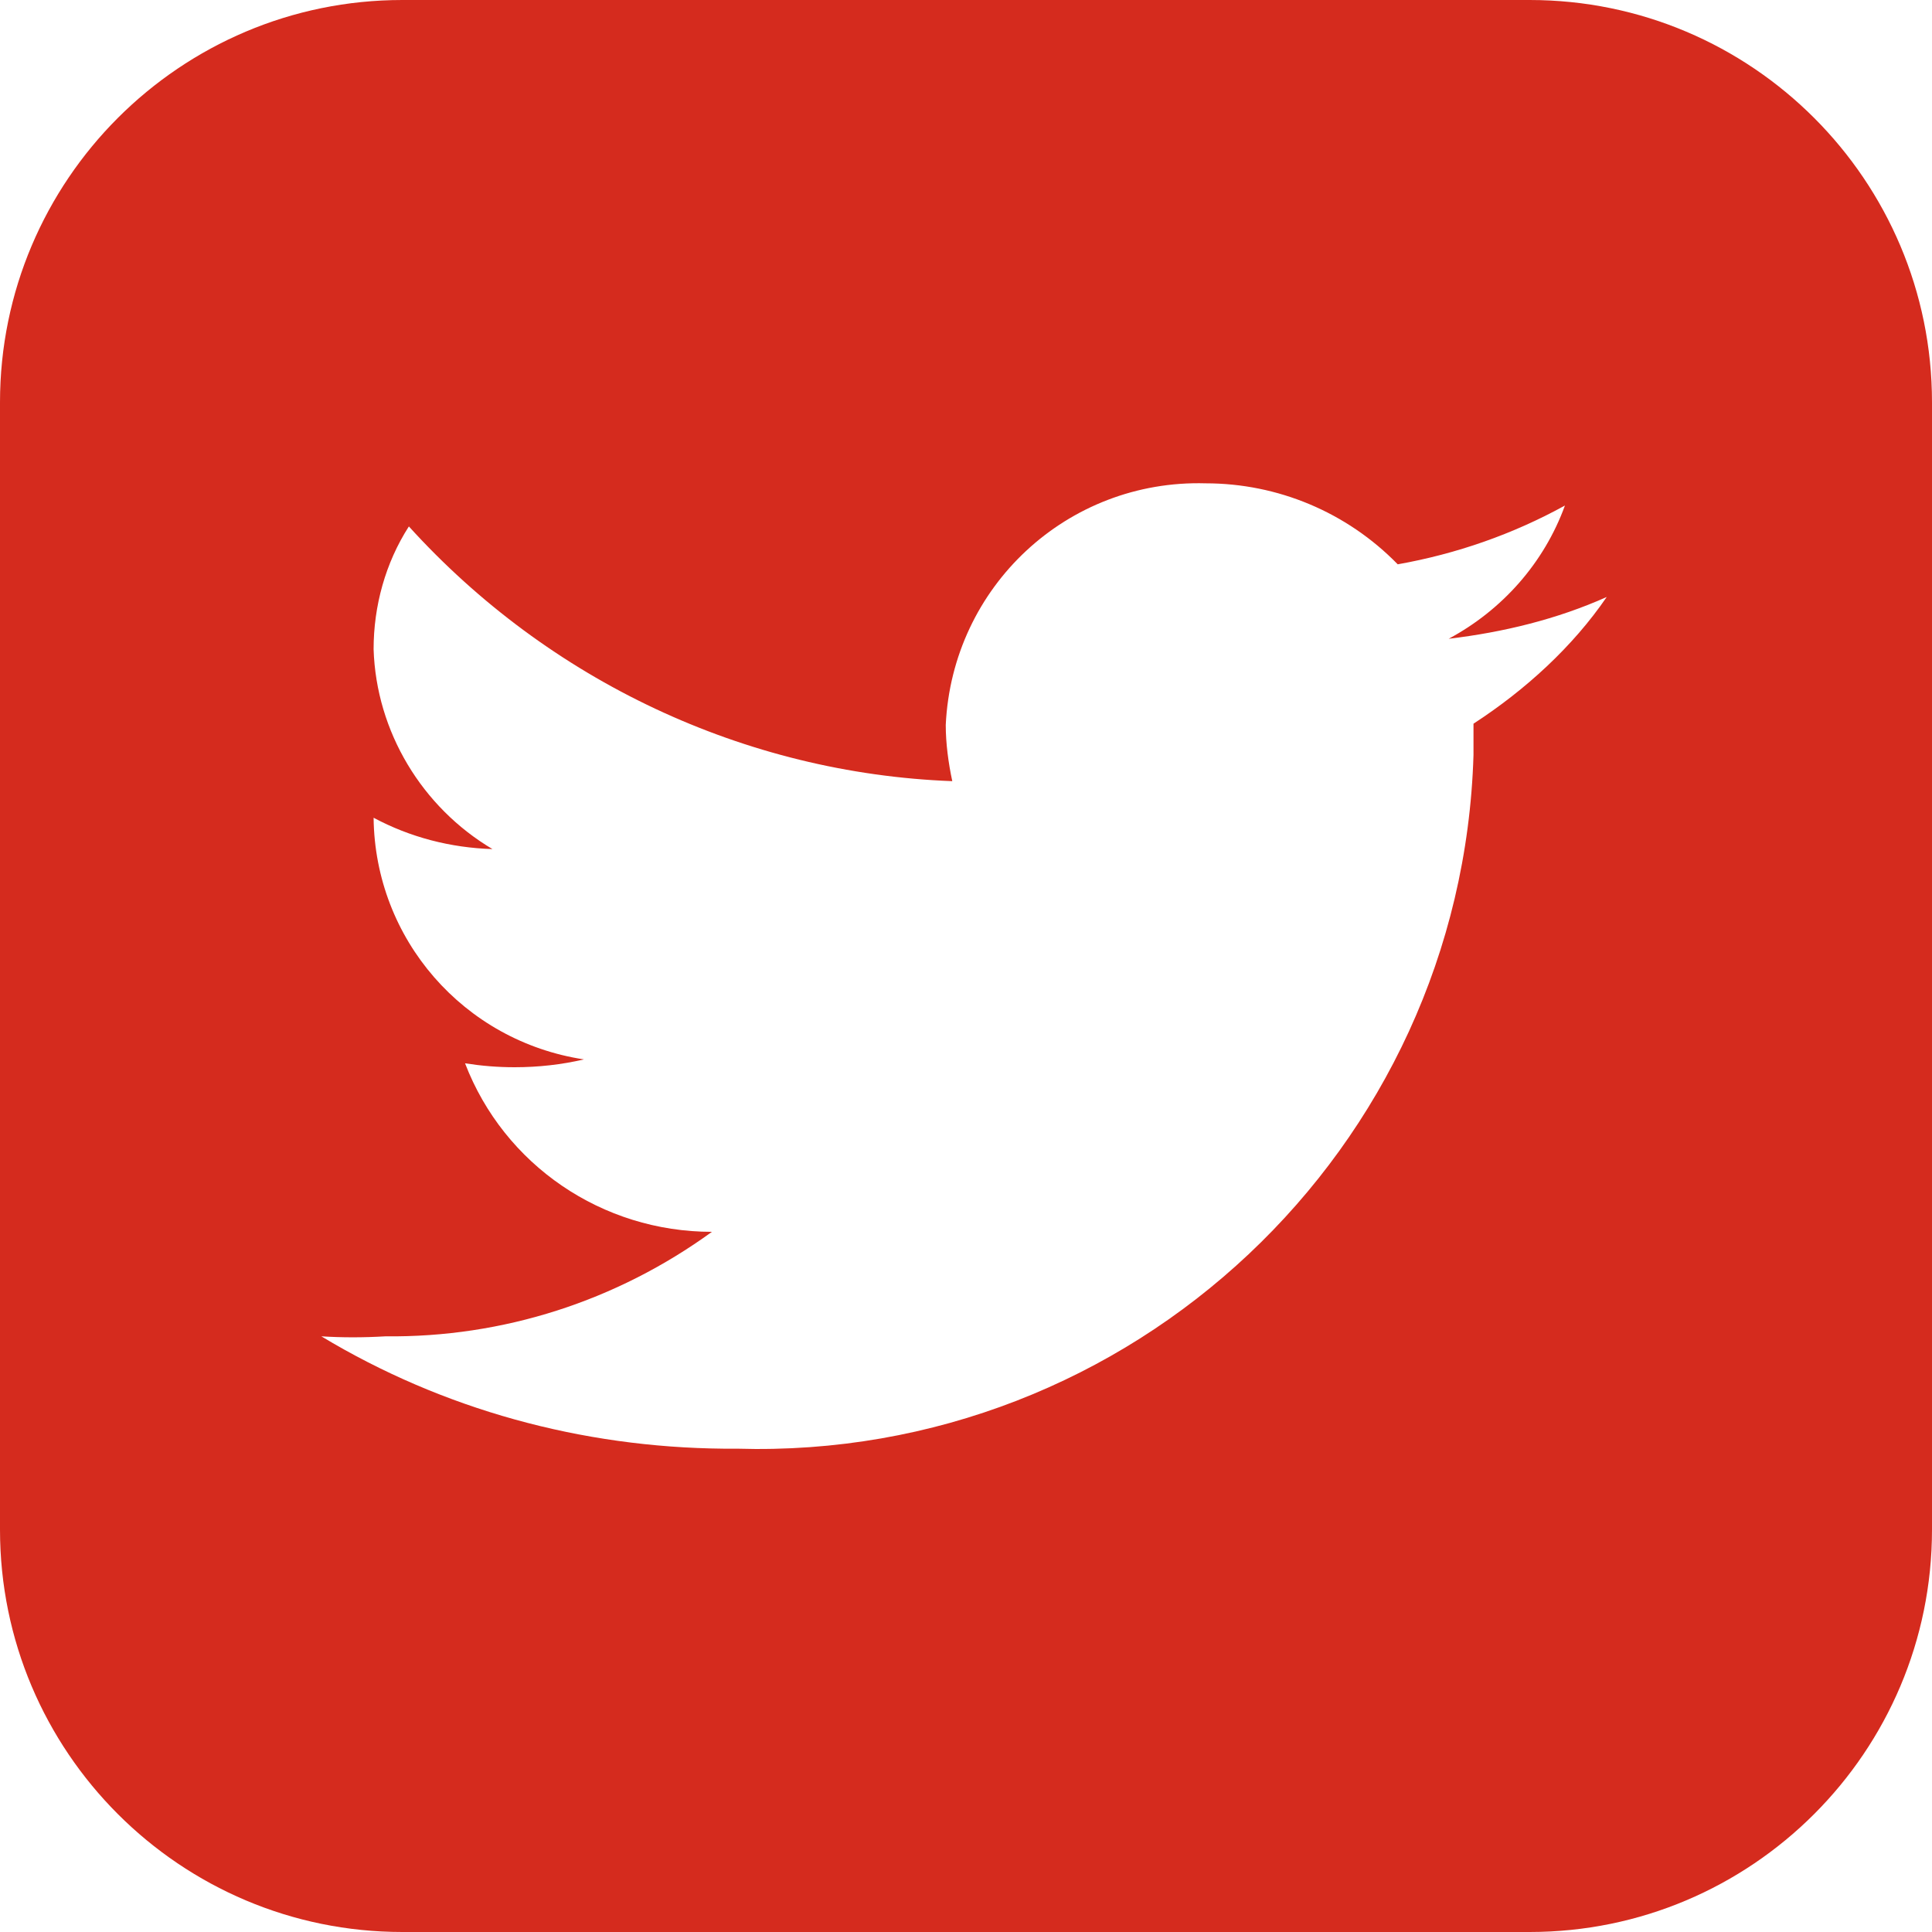 <?xml version="1.0" encoding="UTF-8"?>
<!-- Generator: Adobe Illustrator 27.9.4, SVG Export Plug-In . SVG Version: 9.03 Build 54784)  -->
<svg xmlns="http://www.w3.org/2000/svg" xmlns:xlink="http://www.w3.org/1999/xlink" version="1.1" id="Layer_1" x="0px" y="0px" viewBox="0 0 147.9 147.9" style="enable-background:new 0 0 147.9 147.9;" xml:space="preserve">
<style type="text/css">
	.st0{fill:#D52B1E;}
</style>
<path class="st0" d="M117.1,0H30.8C13.8,0,0,13.8,0,30.8v86.3c0,17,13.8,30.8,30.8,30.8h86.3c17,0,30.8-13.8,30.8-30.8V30.8  C147.9,13.8,134.1,0,117.1,0z M112.8,55.4v2.4c-0.9,30.2-26.2,54-56.4,53.1c-0.3,0-0.6,0-1,0c-10.9-0.1-21.5-3-30.8-8.6  c1.6,0.1,3.2,0.1,4.9,0c9,0.1,17.7-2.7,25-8c-8.4,0-15.9-5.1-18.9-12.9c1.3,0.2,2.5,0.3,3.8,0.3c1.8,0,3.6-0.2,5.3-0.6  c-9.2-1.4-16-9.2-16.1-18.5c2.8,1.5,5.9,2.3,9.1,2.4c-5.4-3.2-8.9-9-9.1-15.3c0-3.3,0.9-6.6,2.7-9.4C42,52.1,57,59.2,72.9,59.8  c-0.3-1.4-0.5-2.9-0.5-4.3c0.5-10.6,9.3-18.8,19.9-18.5c5.5,0,10.8,2.2,14.7,6.2c4.5-0.8,8.8-2.3,12.8-4.5c-1.6,4.4-4.8,8-8.9,10.2  c4.2-0.5,8.3-1.5,12.1-3.2C120.4,49.5,116.8,52.8,112.8,55.4z"></path>
</svg>
